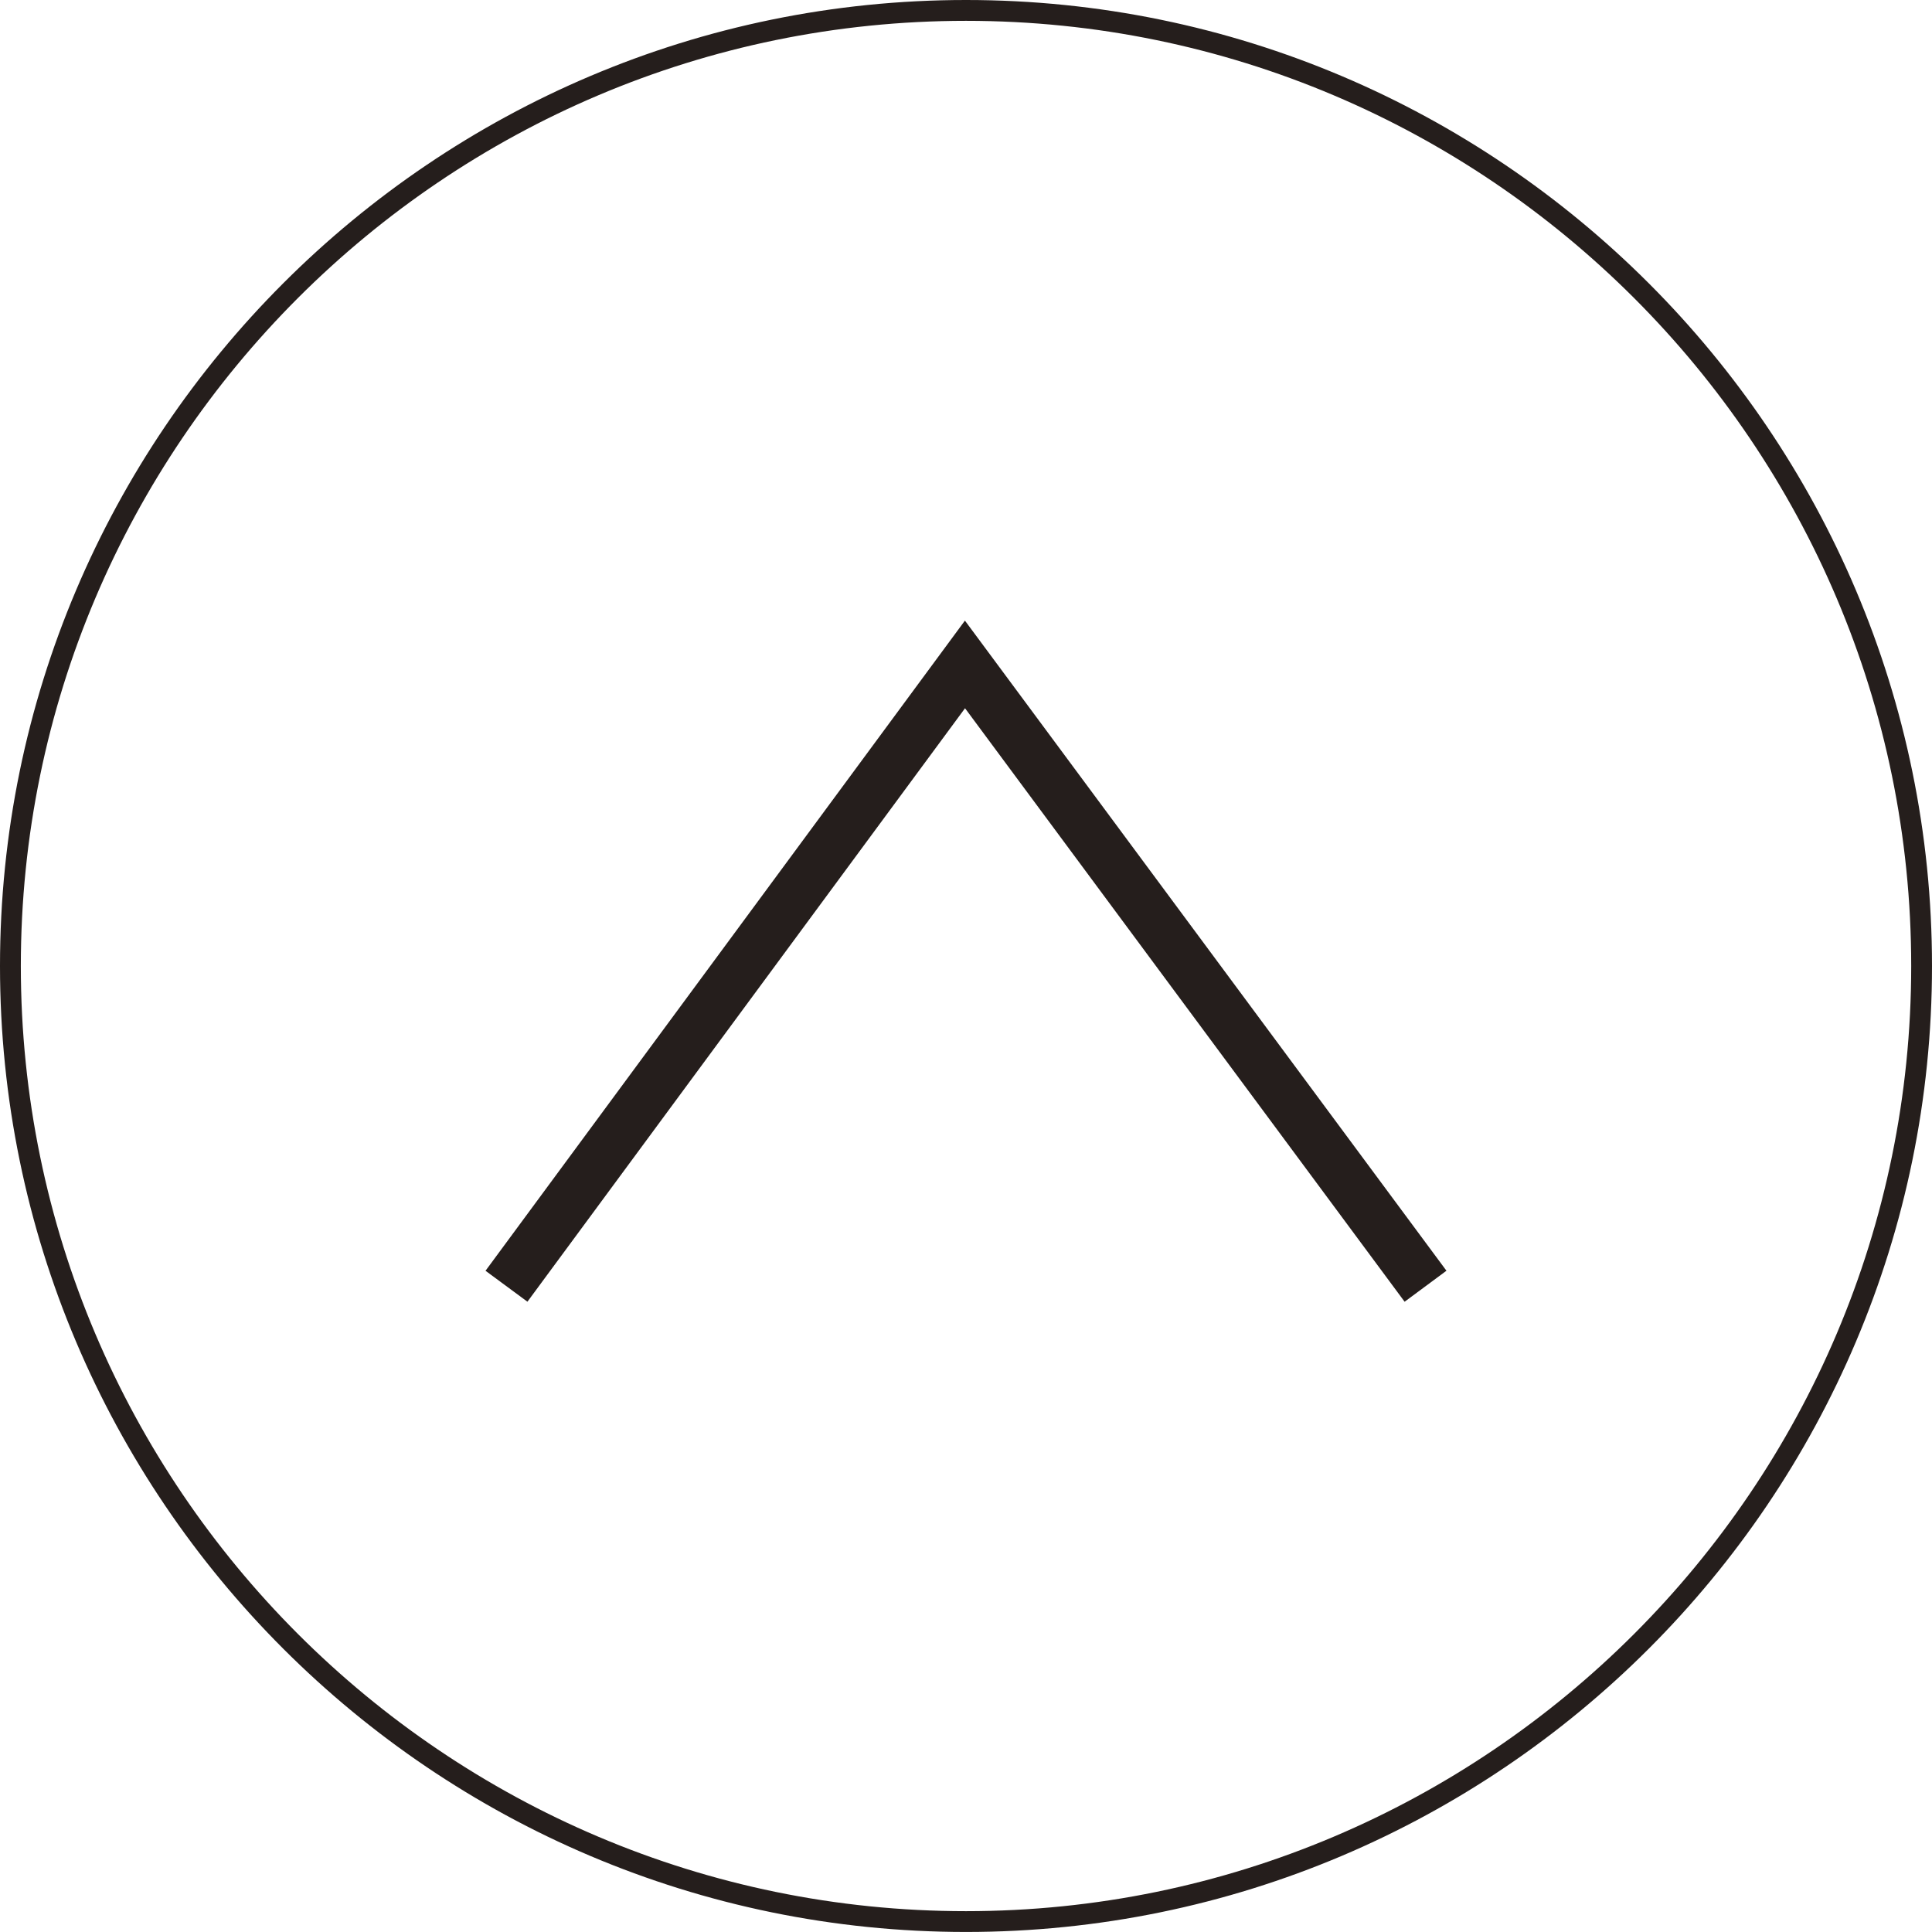 <?xml version="1.0" encoding="utf-8"?>
<!-- Generator: Adobe Illustrator 22.1.0, SVG Export Plug-In . SVG Version: 6.00 Build 0)  -->
<svg version="1.1" id="レイヤー_1" xmlns="http://www.w3.org/2000/svg" xmlns:xlink="http://www.w3.org/1999/xlink" x="0px"
	 y="0px" viewBox="0 0 55.646 55.645" style="enable-background:new 0 0 55.646 55.645;" xml:space="preserve">
<style type="text/css">
	.st0{fill:#251E1C;}
</style>
<g>
	<g>
		<g>
			<polygon class="st0" points="40.456,37.493 27.795,20.399 15.191,37.492 13.984,36.601 27.792,17.875 41.661,36.6 			"/>
		</g>
	</g>
	<path class="st0" d="M27.823,55.645C12.481,55.645,0,43.165,0,27.823S12.481,0,27.823,0s27.823,12.481,27.823,27.823
		S43.165,55.645,27.823,55.645z M27.823,0.6C12.812,0.6,0.6,12.812,0.6,27.823s12.212,27.223,27.223,27.223
		s27.224-12.212,27.224-27.223S42.833,0.6,27.823,0.6z"/>
</g>
</svg>
